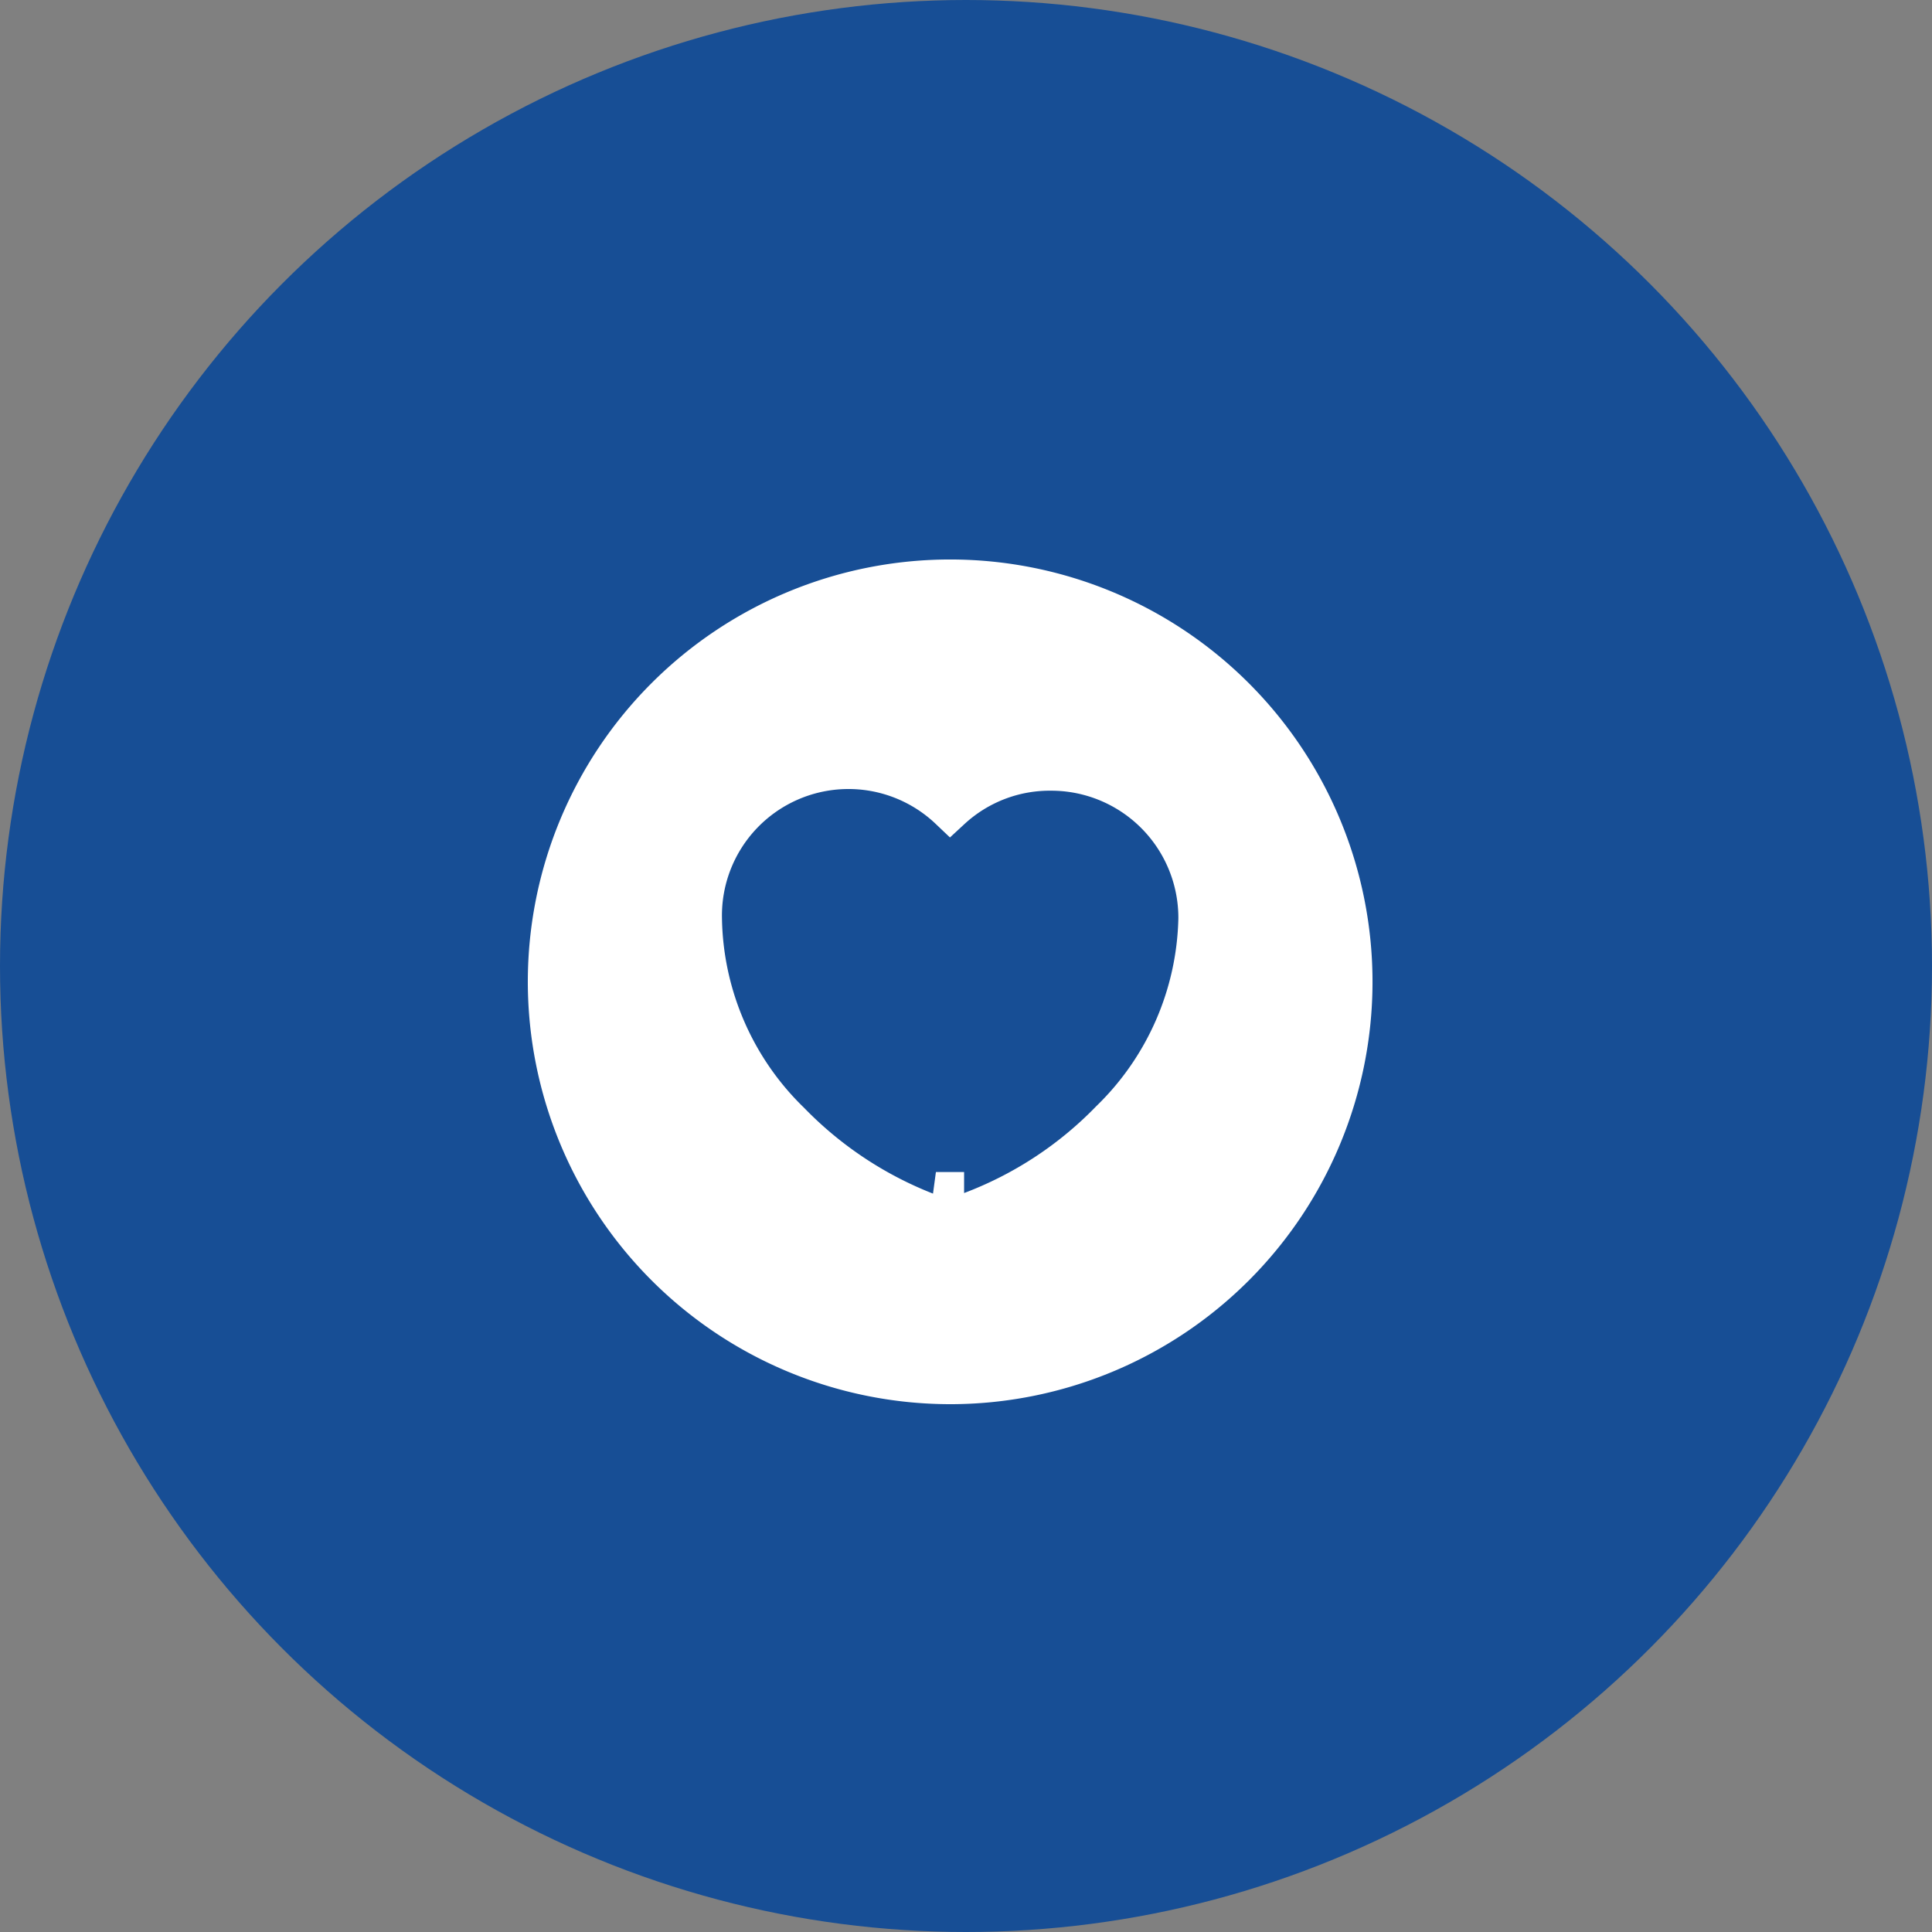 <svg xmlns="http://www.w3.org/2000/svg" viewBox="0 0 61 61"><rect x="0" y="0" width="61" height="61" fill="#808080" stroke="none"/><defs><style>.cls-1{fill:#174e95;}.cls-2{fill:#fff;stroke:#fff;stroke-width:1.33px;}</style></defs><g id="Layer_2" data-name="Layer 2"><g id="Layer_1-2" data-name="Layer 1"><circle class="cls-1" cx="30.5" cy="30.5" r="30.5"/><path class="cls-2" d="M30.65,38.3h0a12.07,12.07,0,0,0,4.43-2.9A9.18,9.18,0,0,0,37.87,29a4.68,4.68,0,0,0-4.67-4.7A4.63,4.63,0,0,0,30,25.53,4.66,4.66,0,0,0,22.13,29a9.18,9.18,0,0,0,2.79,6.45,12.19,12.19,0,0,0,4.41,2.9h0a2.12,2.12,0,0,0,.65.09A2.15,2.15,0,0,0,30.65,38.3Zm-.21-.63a1.68,1.68,0,0,1-.89,0ZM17.33,31A12.67,12.67,0,1,1,30,43.67,12.68,12.68,0,0,1,17.33,31Z"/></g></g></svg>